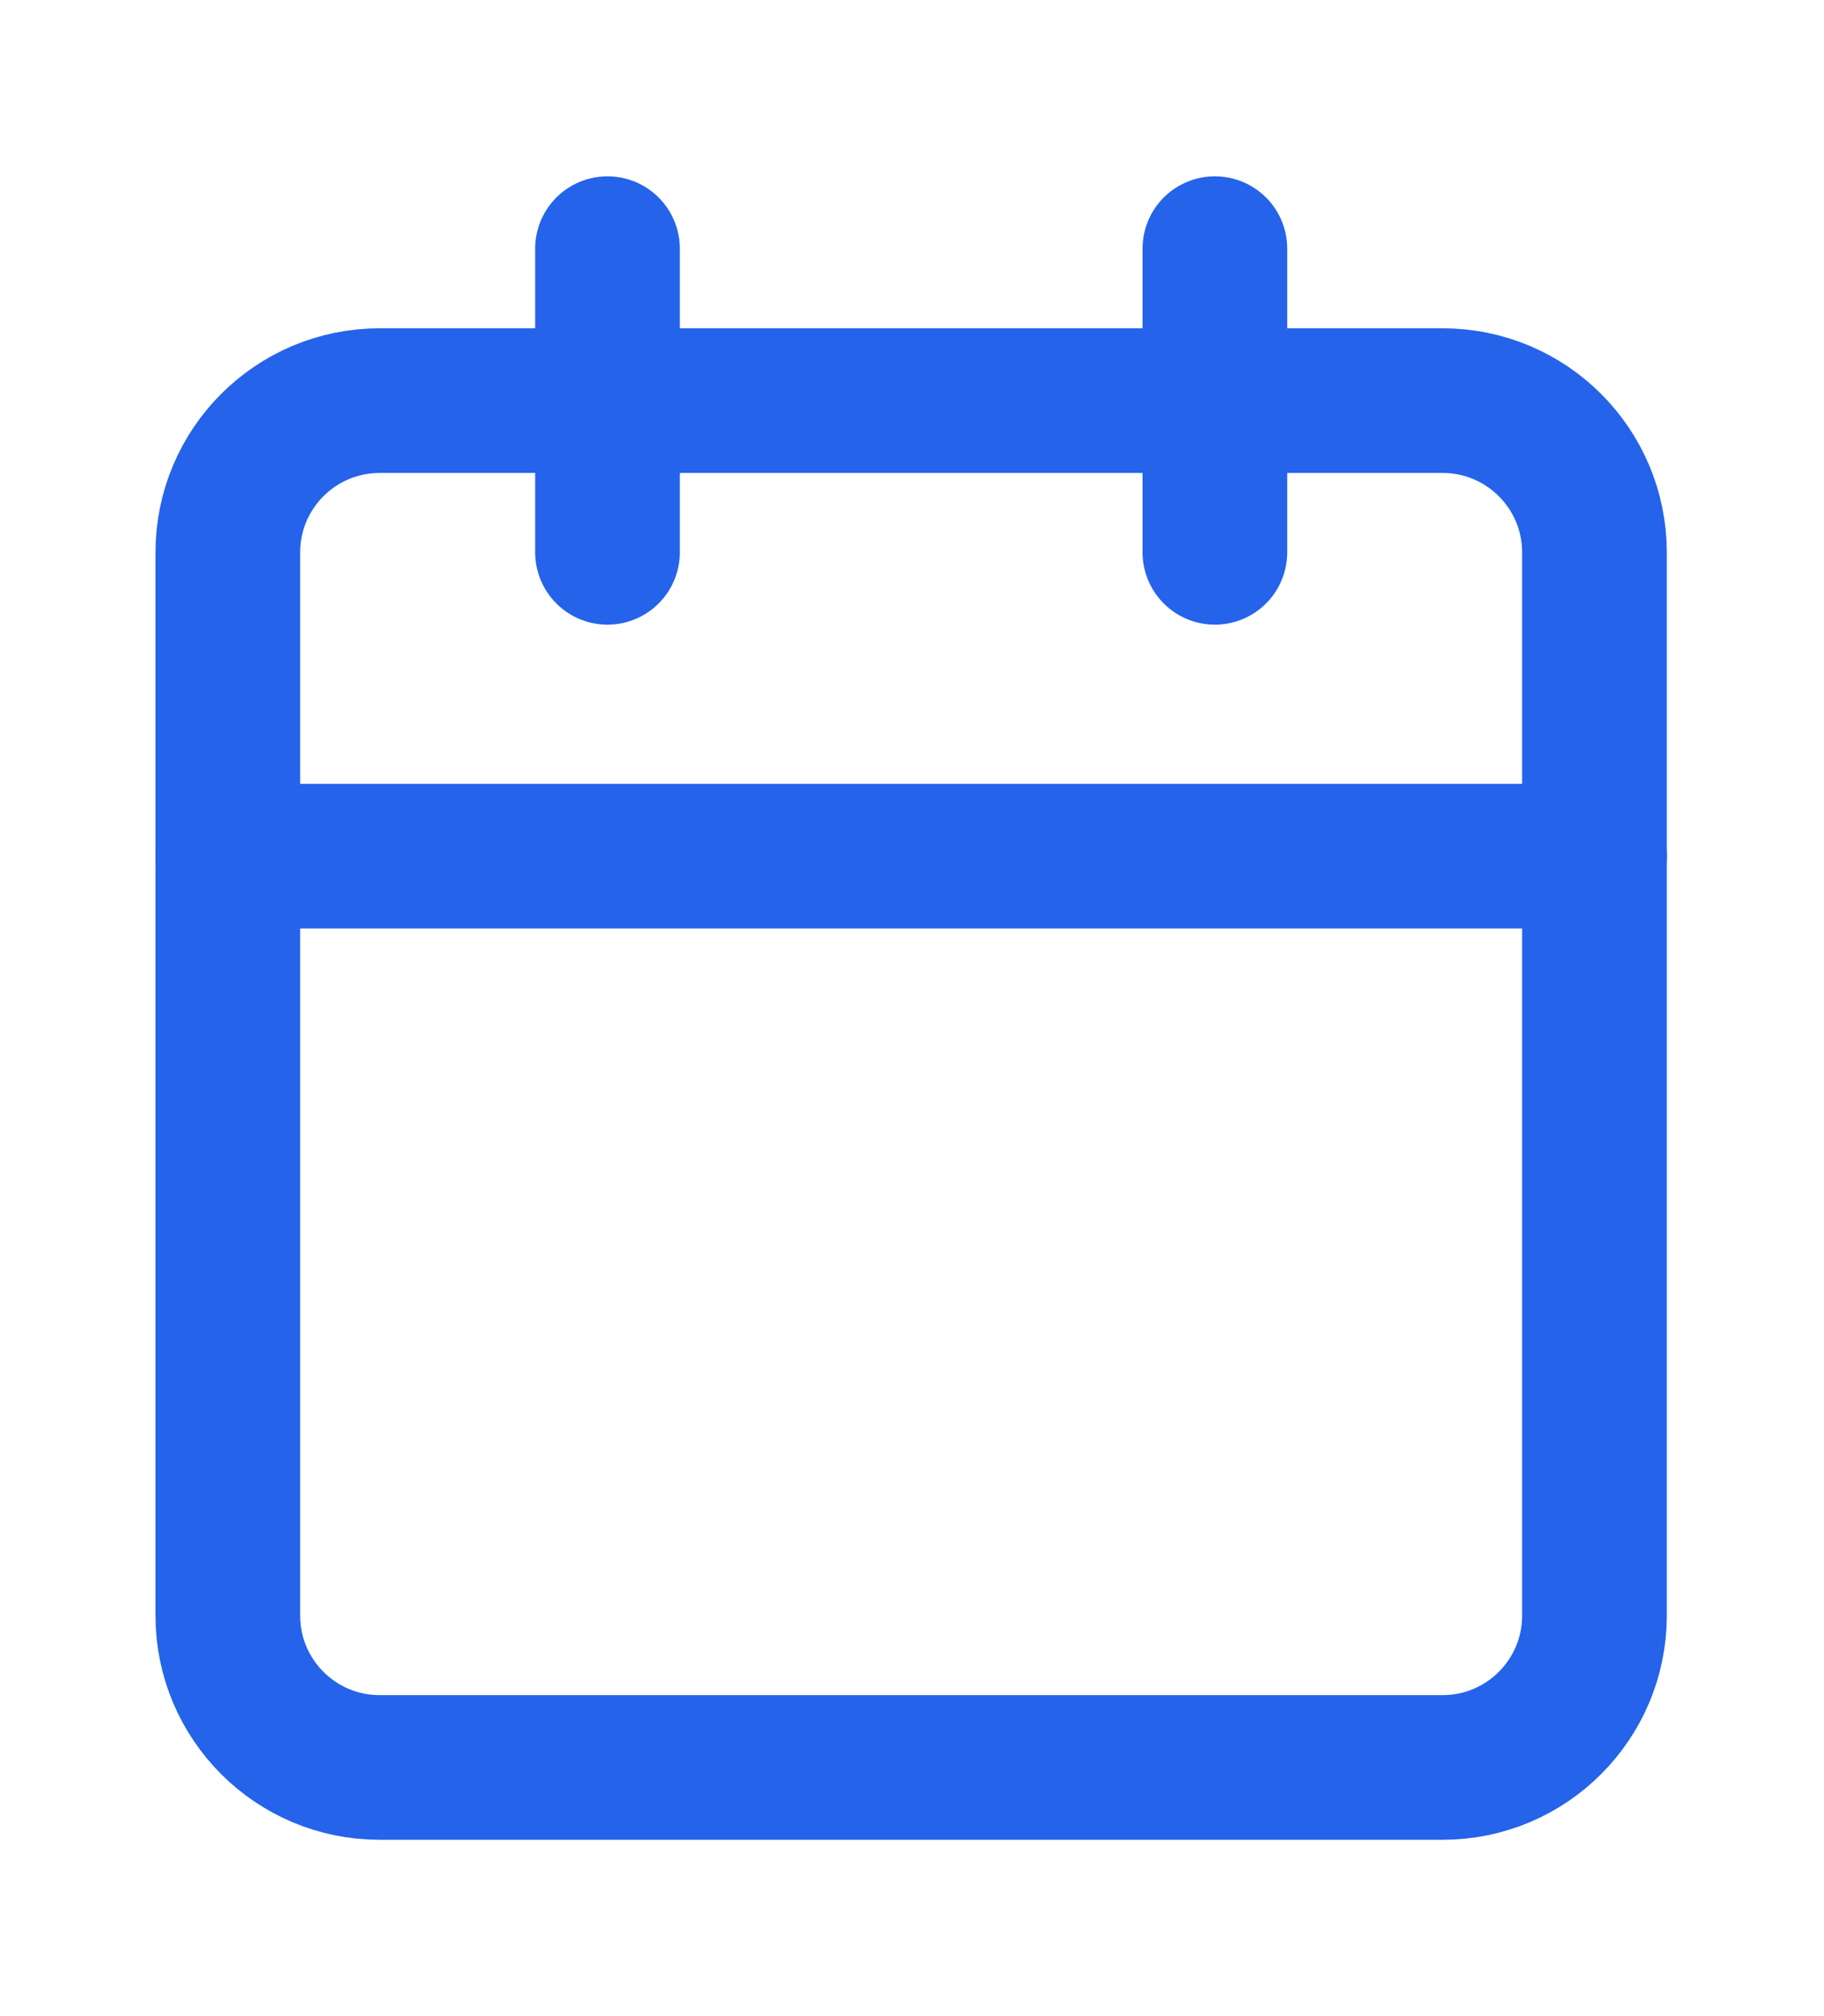 <svg width="19" height="21" viewBox="0 0 19 21" fill="none" xmlns="http://www.w3.org/2000/svg">
<path d="M6.328 2.59V5.753" stroke="#2563EB" stroke-width="1.507" stroke-linecap="round" stroke-linejoin="round"/>
<path d="M12.655 2.59V5.753" stroke="#2563EB" stroke-width="1.507" stroke-linecap="round" stroke-linejoin="round"/>
<path d="M15.027 4.173H3.954C3.081 4.173 2.373 4.881 2.373 5.755V16.828C2.373 17.701 3.081 18.41 3.954 18.41H15.027C15.901 18.41 16.609 17.701 16.609 16.828V5.755C16.609 4.881 15.901 4.173 15.027 4.173Z" stroke="#2563EB" stroke-width="1.507" stroke-linecap="round" stroke-linejoin="round"/>
<path d="M2.373 8.918H16.609" stroke="#2563EB" stroke-width="1.507" stroke-linecap="round" stroke-linejoin="round"/>
</svg>
